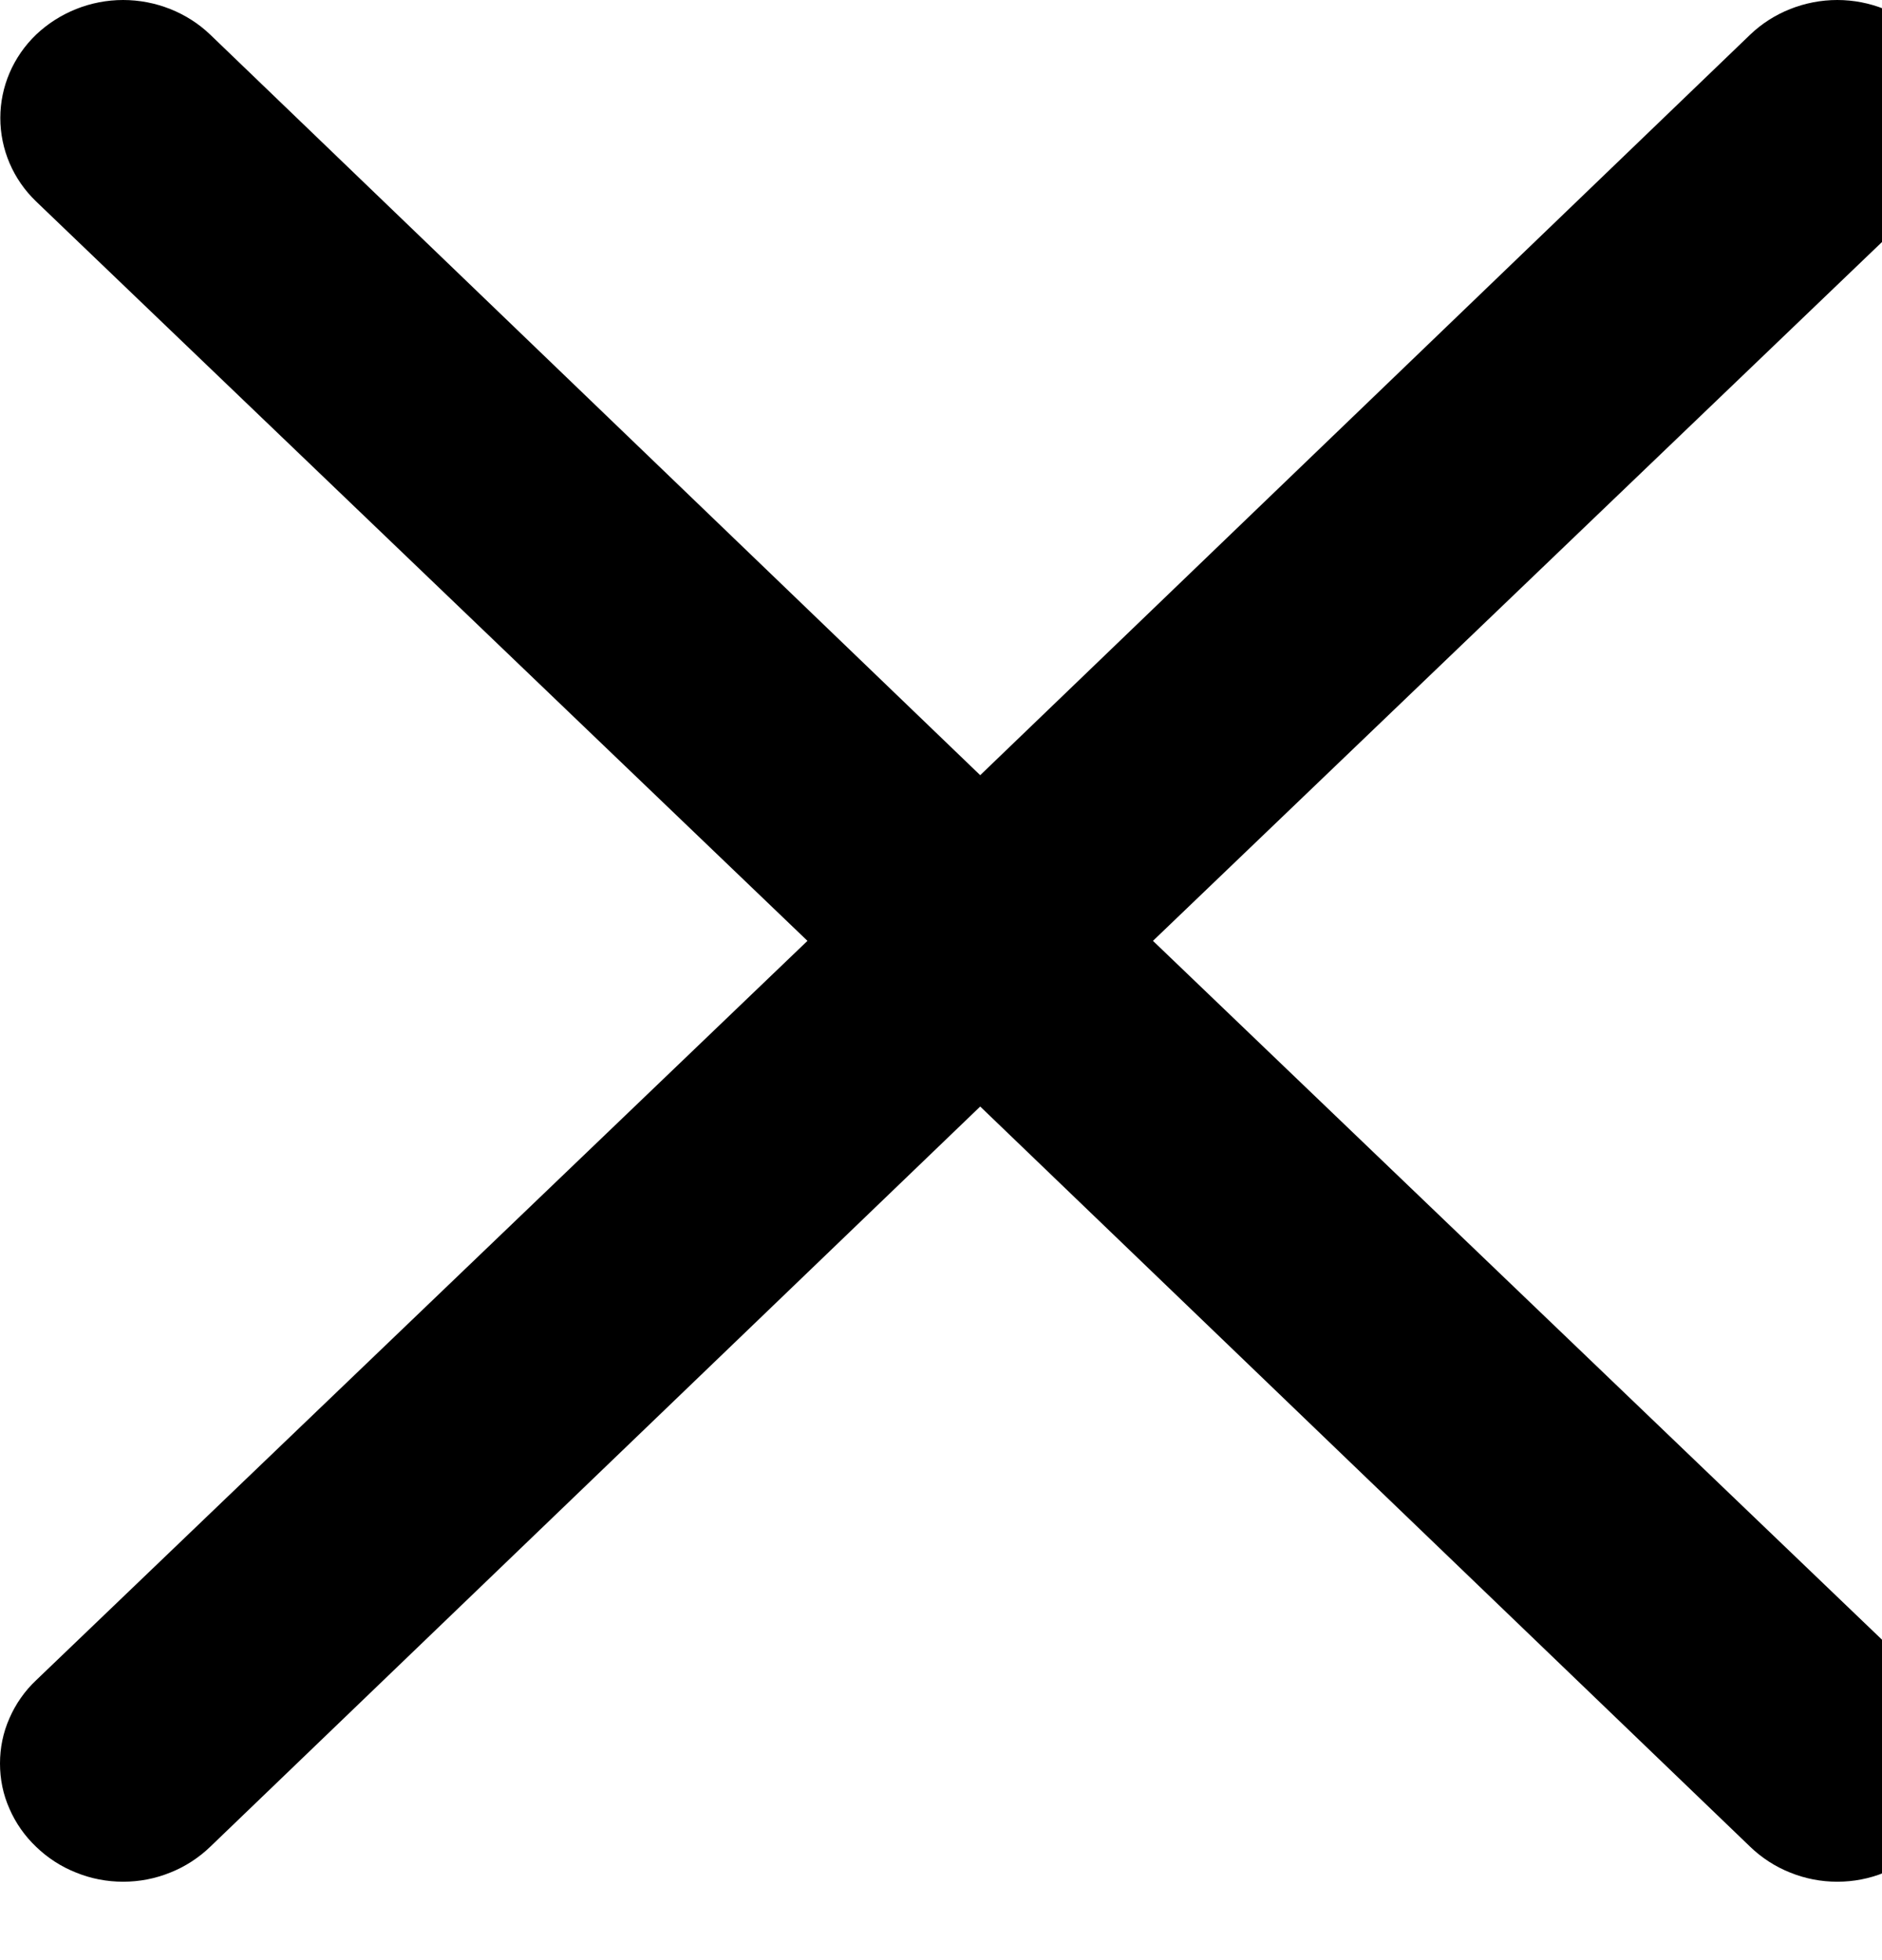 <?xml version="1.0" encoding="UTF-8"?>
<svg xmlns="http://www.w3.org/2000/svg" xmlns:xlink="http://www.w3.org/1999/xlink" width="24pt" height="25pt" viewBox="0 0 24 25" version="1.1">
<g id="surface504">
<path style=" stroke:none;fill-rule:nonzero;fill:rgb(0%,0%,0%);fill-opacity:1;" d="M 14.703 12 L 24.539 2.57 C 24.832 2.289 24.996 1.906 24.996 1.504 C 24.996 1.105 24.832 0.723 24.539 0.441 C 24.242 0.16 23.844 0 23.43 0 C 23.016 0 22.613 0.16 22.32 0.441 L 12.5 9.887 L 2.68 0.441 C 2.387 0.16 1.984 0 1.57 0 C 1.156 0 0.758 0.16 0.461 0.441 C 0.168 0.723 0.004 1.105 0.004 1.504 C 0.004 1.906 0.168 2.289 0.461 2.57 L 10.297 12 L 0.461 21.43 C 0.316 21.566 0.199 21.734 0.121 21.914 C 0.039 22.098 0 22.293 0 22.492 C 0 22.691 0.039 22.887 0.121 23.07 C 0.199 23.25 0.316 23.418 0.461 23.555 C 0.605 23.695 0.781 23.809 0.969 23.883 C 1.16 23.961 1.363 24 1.57 24 C 1.777 24 1.98 23.961 2.172 23.883 C 2.359 23.809 2.535 23.695 2.68 23.555 L 12.5 14.113 L 22.32 23.555 C 22.465 23.695 22.641 23.809 22.828 23.883 C 23.02 23.961 23.223 24 23.43 24 C 23.637 24 23.84 23.961 24.031 23.883 C 24.219 23.809 24.395 23.695 24.539 23.555 C 24.684 23.418 24.801 23.25 24.879 23.07 C 24.961 22.887 25 22.691 25 22.492 C 25 22.293 24.961 22.098 24.879 21.914 C 24.801 21.734 24.684 21.566 24.539 21.43 Z M 14.703 12 "/>
</g>
</svg>
